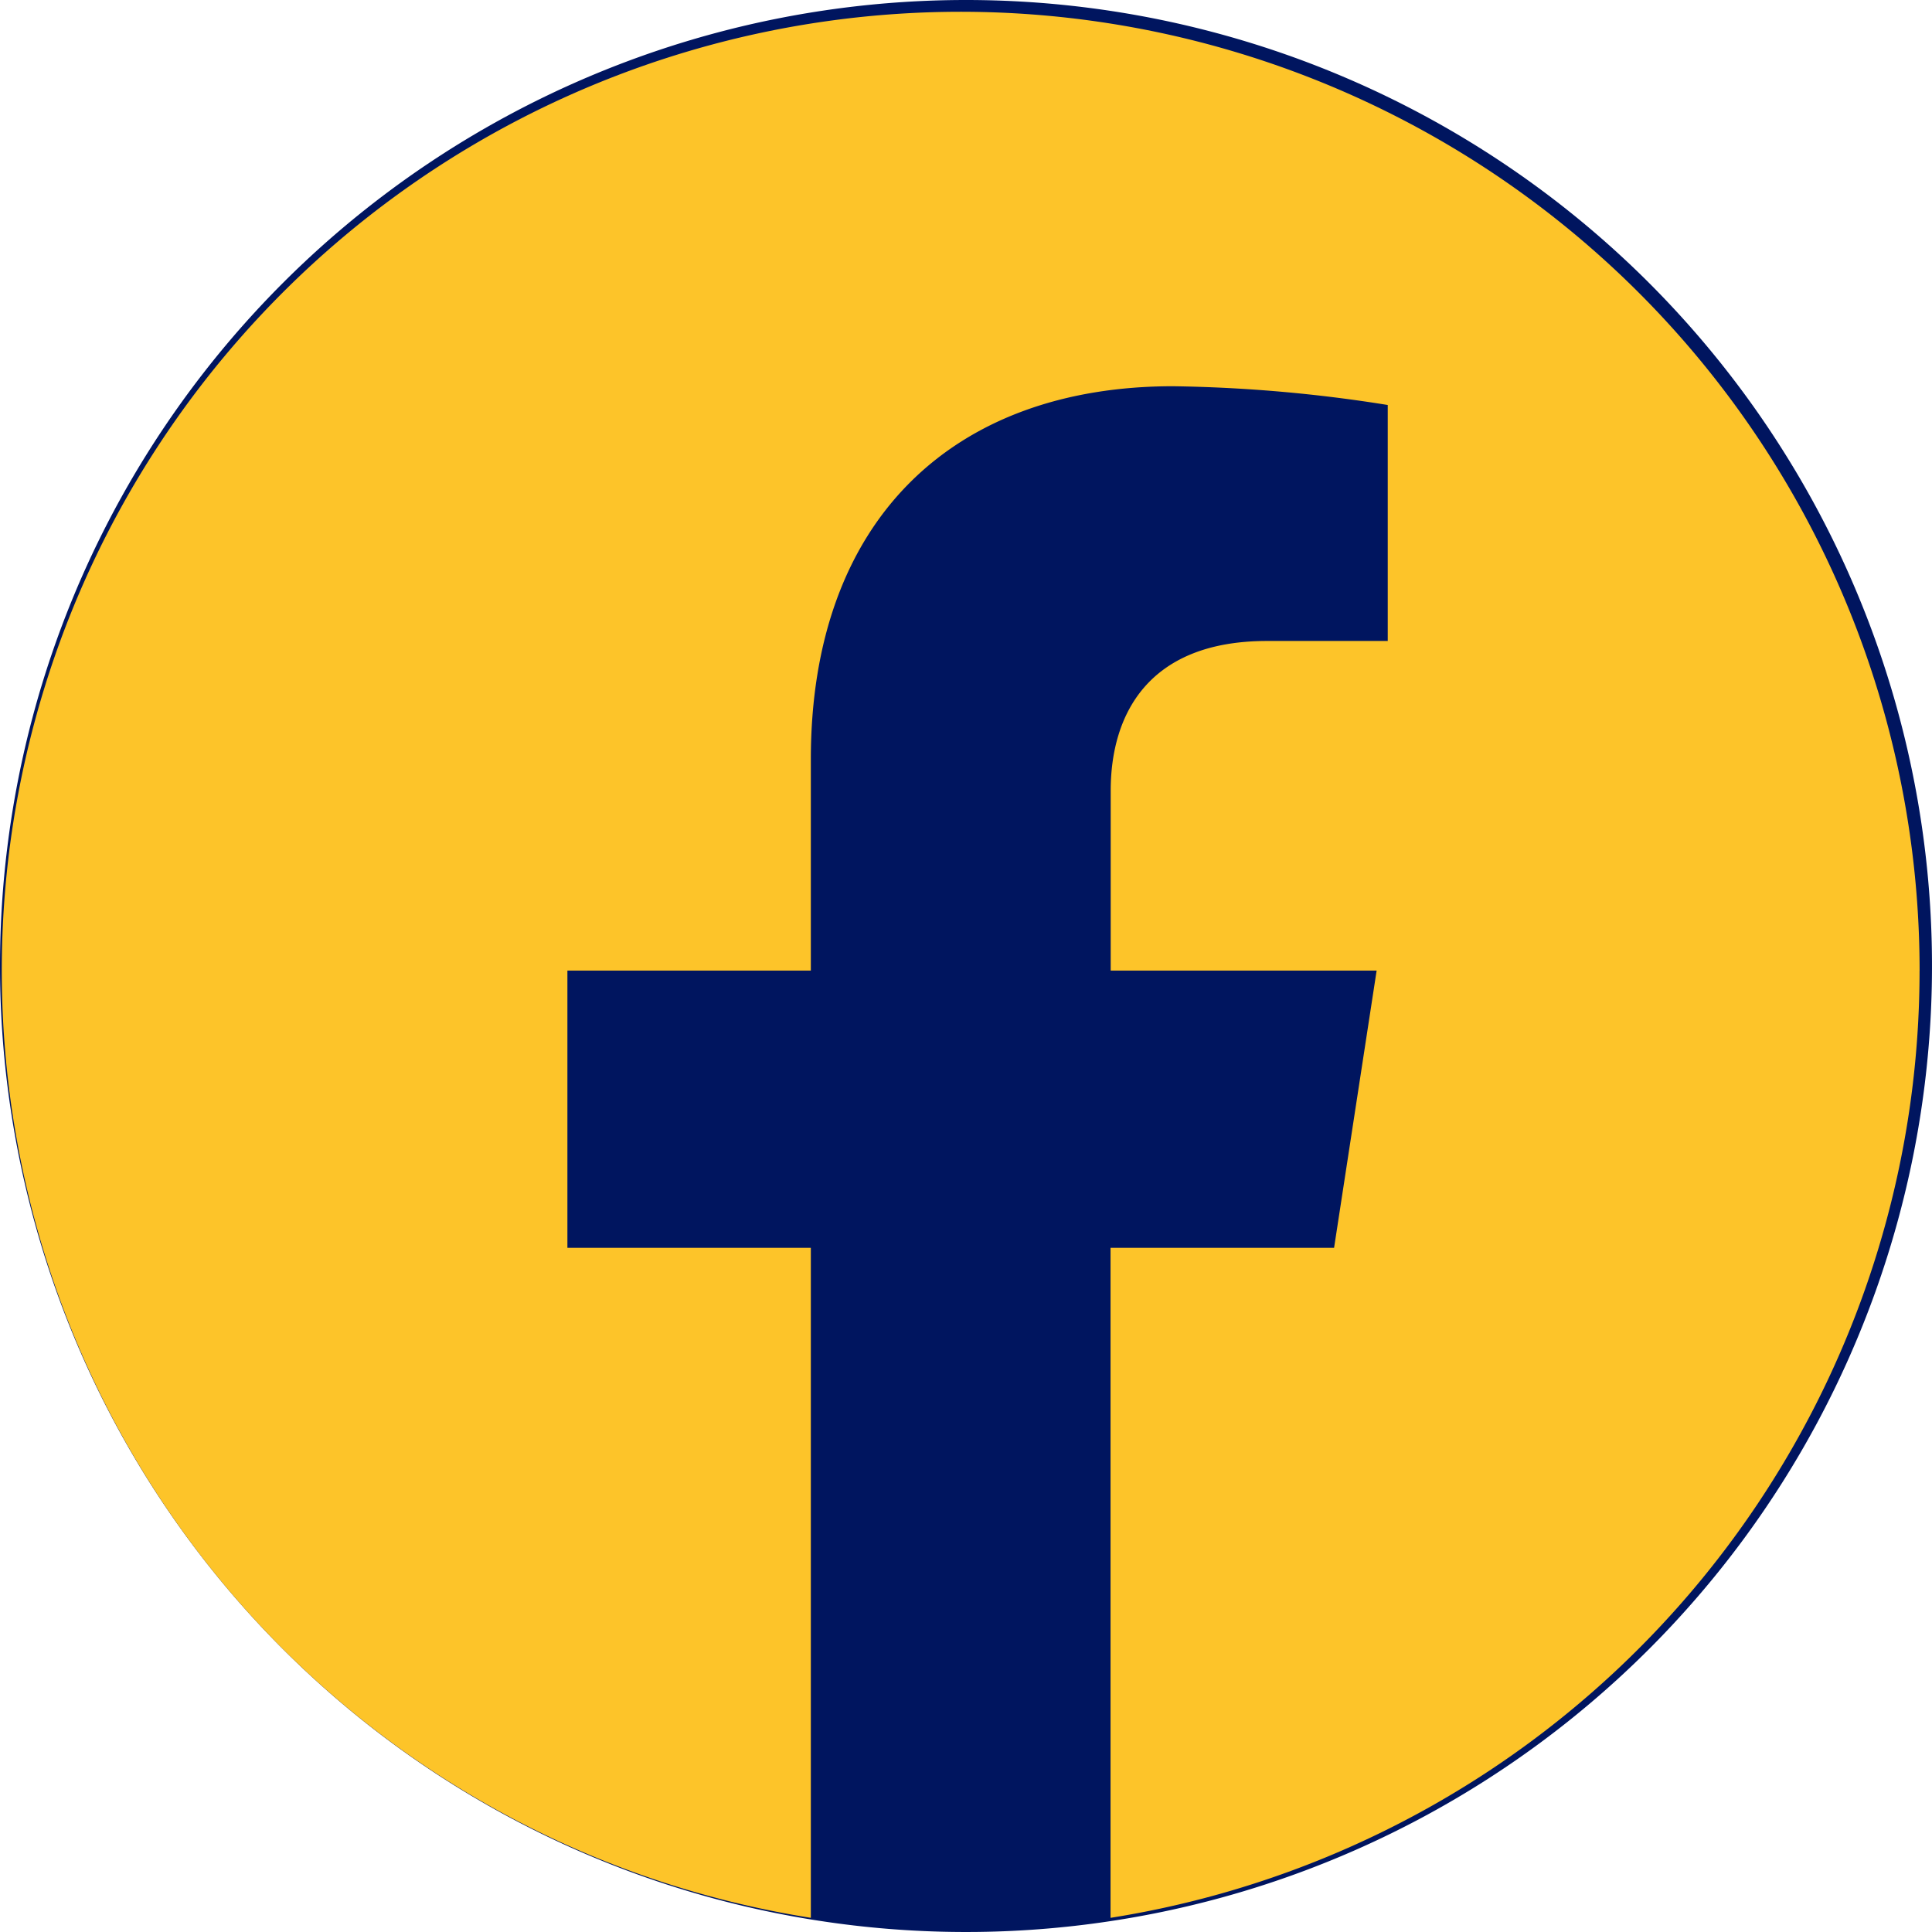 <svg xmlns="http://www.w3.org/2000/svg" xmlns:xlink="http://www.w3.org/1999/xlink" width="48" height="48" viewBox="0 0 48 48">
  <defs>
    <clipPath id="clip-path">
      <rect id="Rectangle_58" data-name="Rectangle 58" width="47.647" height="47.358" fill="none"/>
    </clipPath>
  </defs>
  <g id="Group_63" data-name="Group 63" transform="translate(0.045)">
    <path id="Path_544" data-name="Path 544" d="M24,0A24,24,0,1,1,0,24,24,24,0,0,1,24,0Z" transform="translate(-0.045)" fill="#00155f"/>
    <g id="Group_62" data-name="Group 62" transform="translate(0 0.29)">
      <g id="Group_6" data-name="Group 6" transform="translate(0 0)" clip-path="url(#clip-path)">
        <path id="Path_102" data-name="Path 102" d="M47.647,23.824A23.824,23.824,0,1,0,20.1,47.358V30.711H14.052V23.824H20.1V18.575c0-5.97,3.557-9.269,9-9.269a36.606,36.606,0,0,1,5.333.466v5.863h-3c-2.96,0-3.883,1.836-3.883,3.72v4.469h6.607L33.1,30.711H27.546V47.358a23.828,23.828,0,0,0,20.1-23.534" transform="translate(0 0)" fill="#fdc429"/>
      </g>
    </g>
  </g>
</svg>
